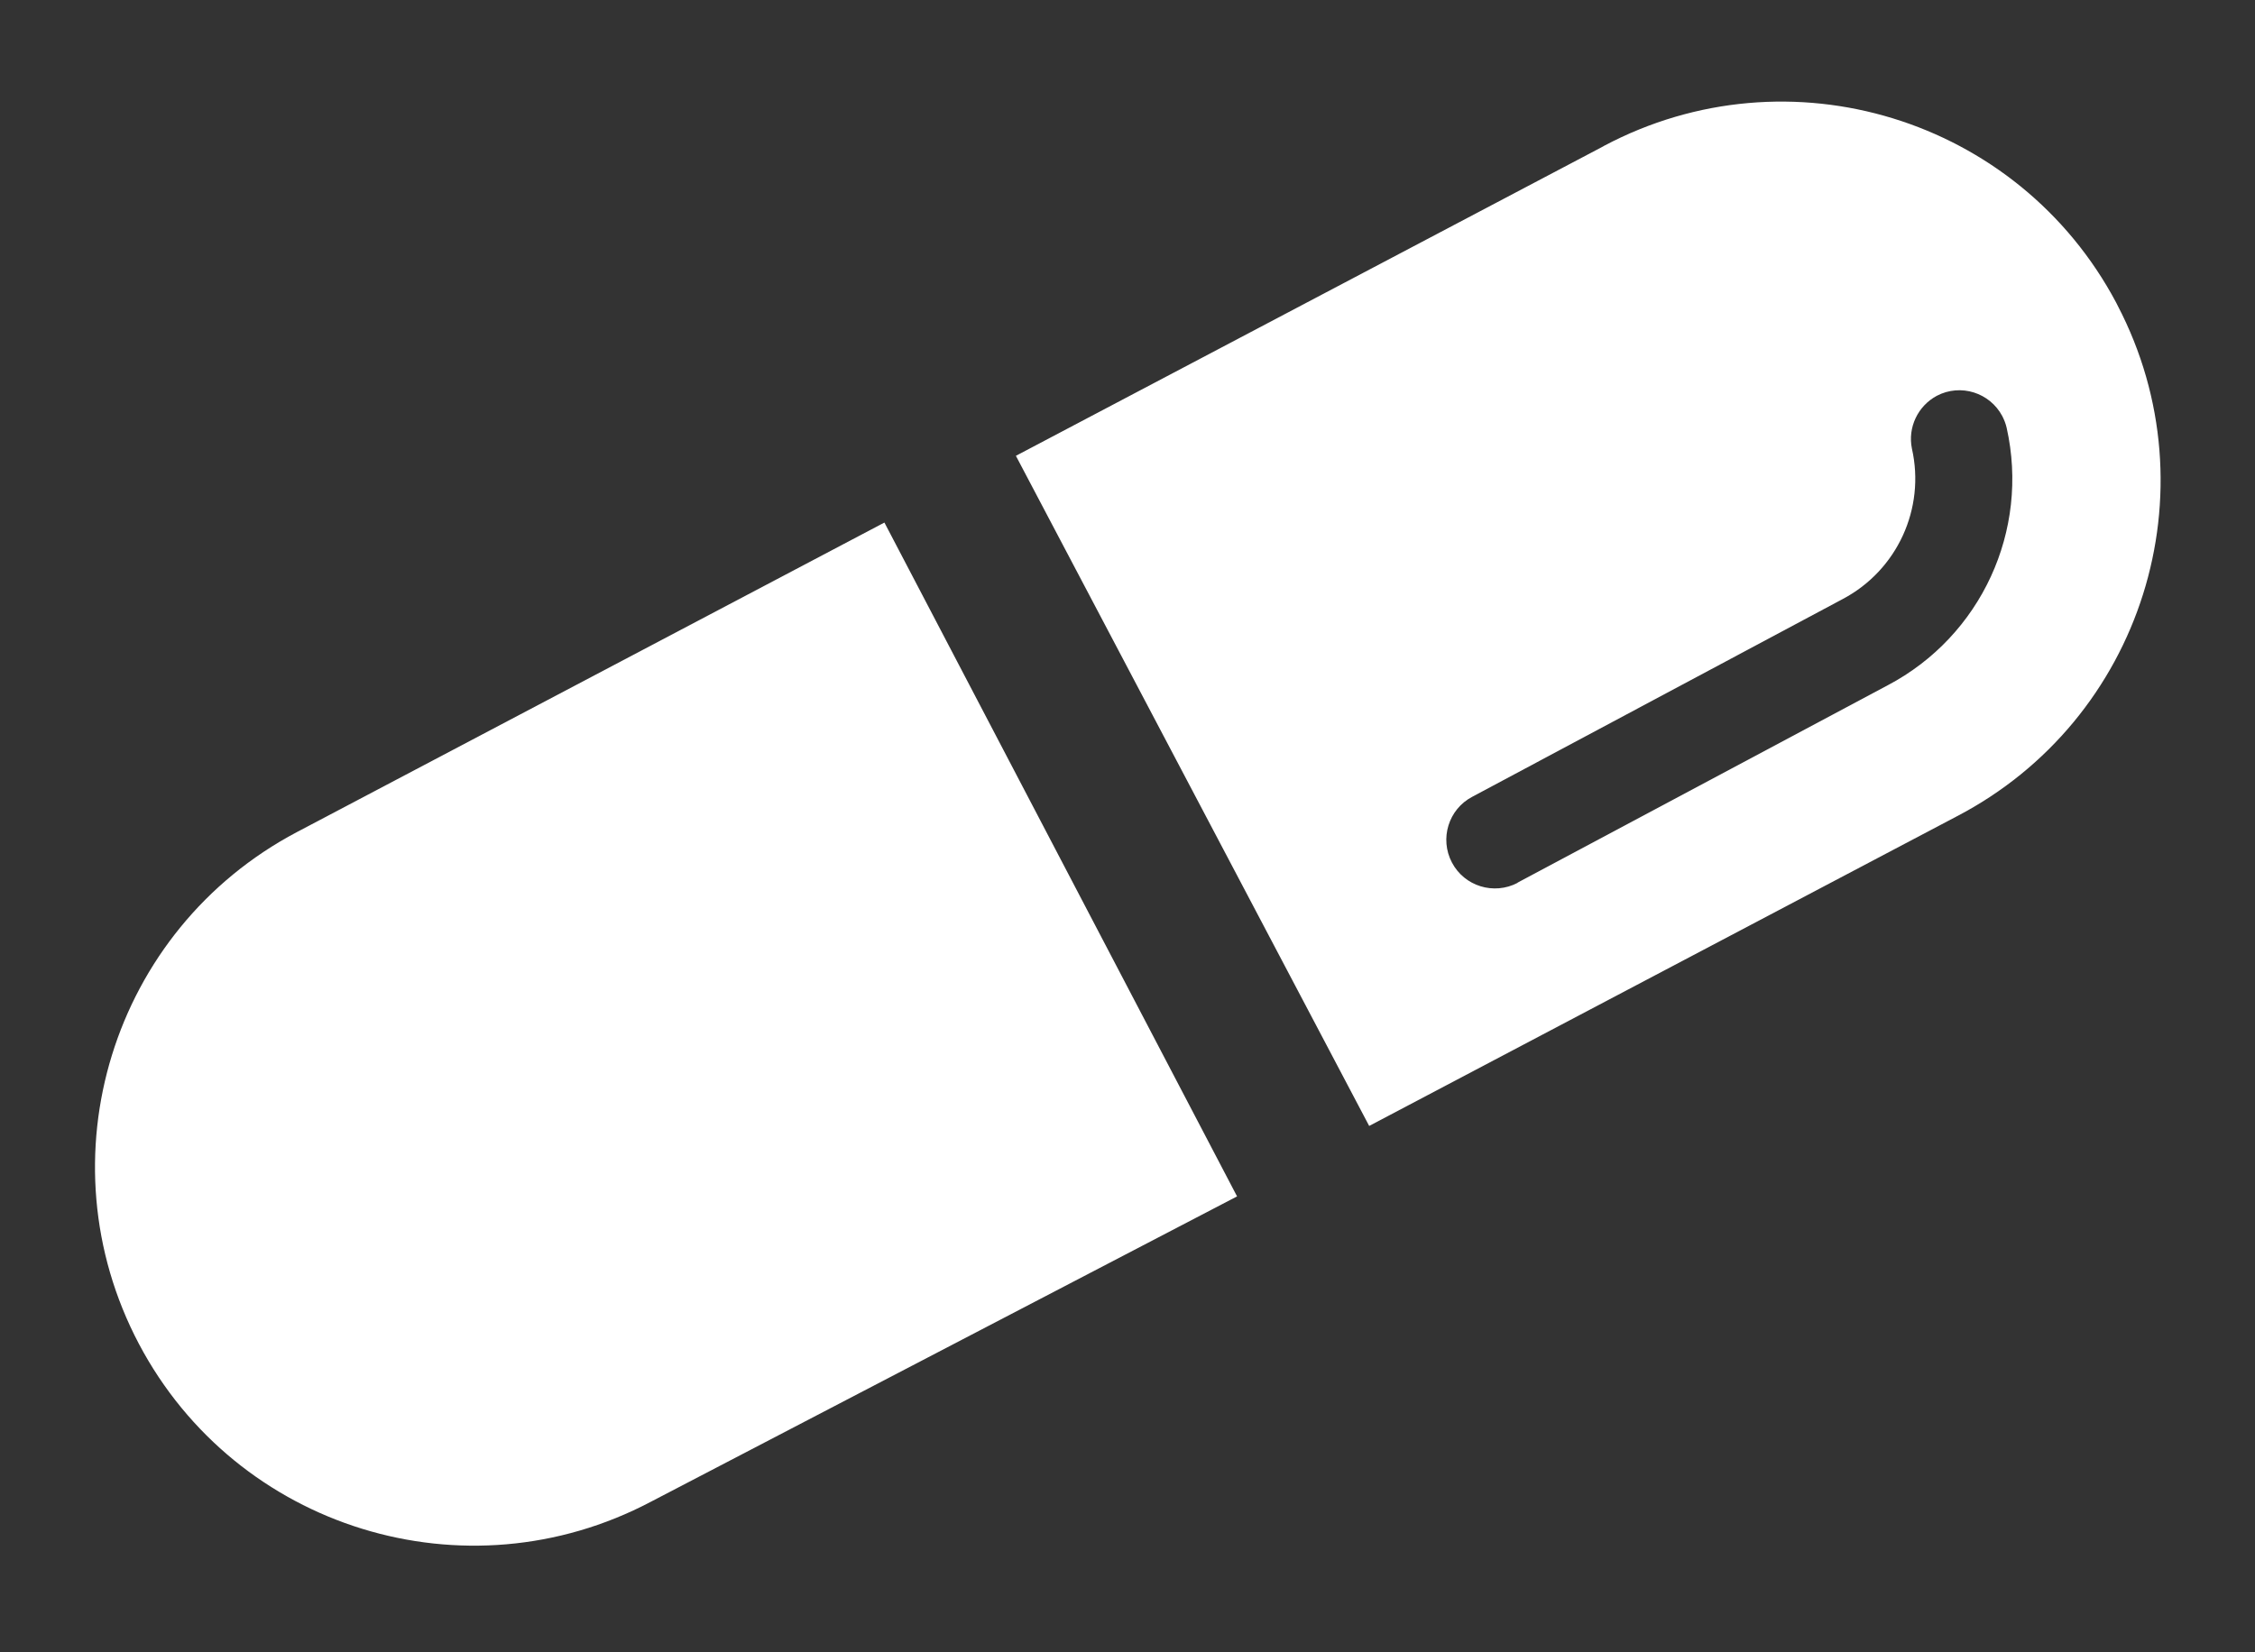 <?xml version="1.0" encoding="UTF-8"?><svg id="a" xmlns="http://www.w3.org/2000/svg" viewBox="0 0 99.51 72.94"><rect x="0" y="0" width="99.51" height="72.94" fill="#333333" stroke="none"/><defs><style>.b{fill:#fff;}</style></defs><path class="b" d="M93.39,13.37h0c-4.33-8.16-14.45-11.26-22.61-6.93l-.03,.02-25.92,13.66,15.59,29.58,25.92-13.66c8.19-4.26,11.38-14.36,7.11-22.55-.02-.04-.04-.08-.06-.12Zm-26.42,25.6c-1.05,.55-2.35,.15-2.9-.9-.55-1.05-.15-2.35,.9-2.9l16.35-8.73c2.4-1.27,3.65-3.99,3.05-6.64-.19-.93,.26-1.88,1.1-2.33h0c1.05-.55,2.34-.14,2.89,.9,.08,.16,.15,.33,.19,.51,1.02,4.54-1.13,9.2-5.25,11.37l-16.33,8.71Z"/><path class="b" d="M39.02,23.07l-25.92,13.66c-8.16,4.31-11.28,14.42-6.97,22.59h0c4.31,8.16,14.42,11.28,22.59,6.97l25.87-13.48-15.56-29.74Z"/></svg>